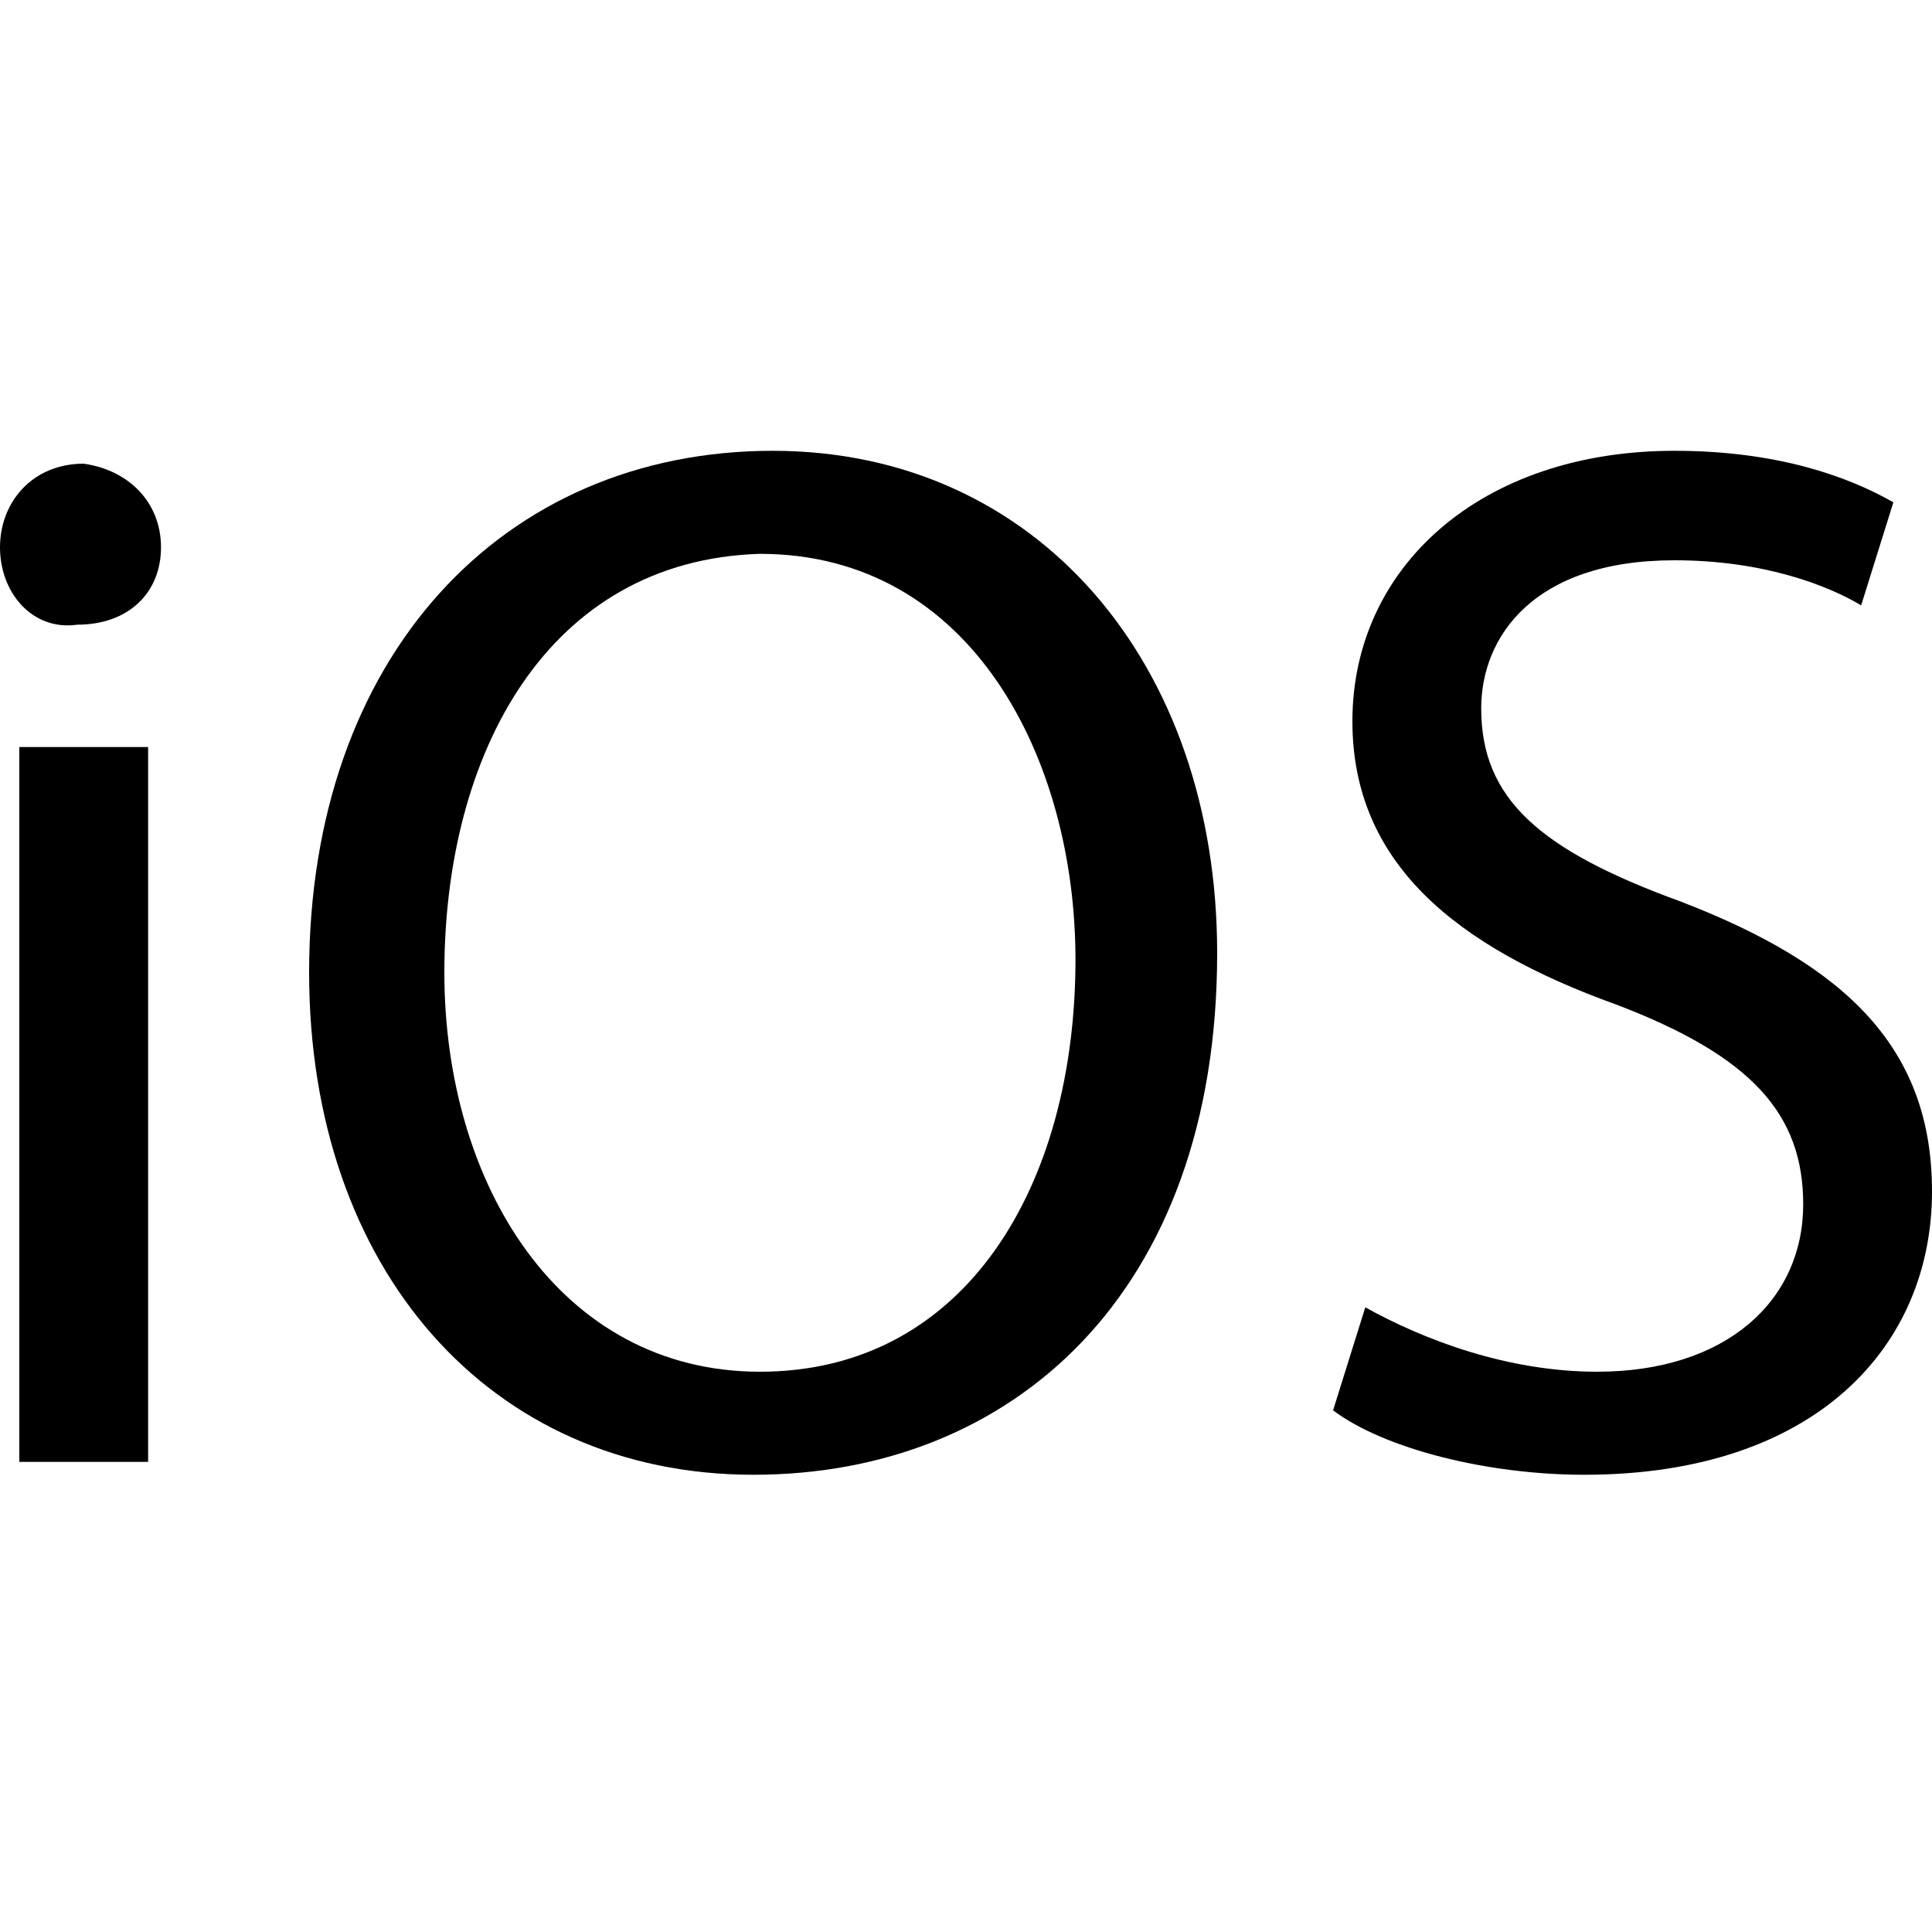 <?xml version="1.0" encoding="utf-8"?>
<!-- Generator: Adobe Illustrator 23.0.1, SVG Export Plug-In . SVG Version: 6.00 Build 0)  -->
<svg version="1.1" id="Isolation_Mode" xmlns="http://www.w3.org/2000/svg" xmlns:xlink="http://www.w3.org/1999/xlink" x="0px"
	 y="0px" viewBox="0 0 30 30" style="enable-background:new 0 0 30 30;" xml:space="preserve">
<g>
	<path d="M2.5,8.5c0,0.7-0.5,1.2-1.3,1.2C0.5,9.8,0,9.2,0,8.5c0-0.7,0.5-1.3,1.3-1.3C2,7.3,2.5,7.8,2.5,8.5z M0.3,22.7V11.6h2v11.1
		H0.3z"/>
	<path d="M18.9,14.8c0,5.3-3.2,8.1-7.2,8.1c-4.1,0-6.9-3.2-6.9-7.8c0-4.9,3-8.1,7.2-8.1C16.1,7,18.9,10.3,18.9,14.8z M6.9,15.1
		c0,3.3,1.8,6.2,4.9,6.2c3.2,0,4.9-2.9,4.9-6.4c0-3.1-1.6-6.3-4.9-6.3C8.5,8.7,6.9,11.7,6.9,15.1z"/>
	<path d="M21.2,20.3c0.9,0.5,2.2,1,3.6,1c2,0,3.2-1.1,3.2-2.6c0-1.4-0.8-2.3-2.9-3.1c-2.5-0.9-4.1-2.2-4.1-4.4C21,8.8,23,7,26,7
		c1.6,0,2.7,0.4,3.4,0.8l-0.5,1.6c-0.5-0.3-1.5-0.7-2.9-0.7C23.8,8.7,23,9.9,23,11c0,1.4,0.9,2.2,3.1,3c2.6,1,3.9,2.3,3.9,4.5
		c0,2.4-1.8,4.4-5.4,4.4c-1.5,0-3.1-0.4-3.9-1L21.2,20.3z"/>
</g>
</svg>
